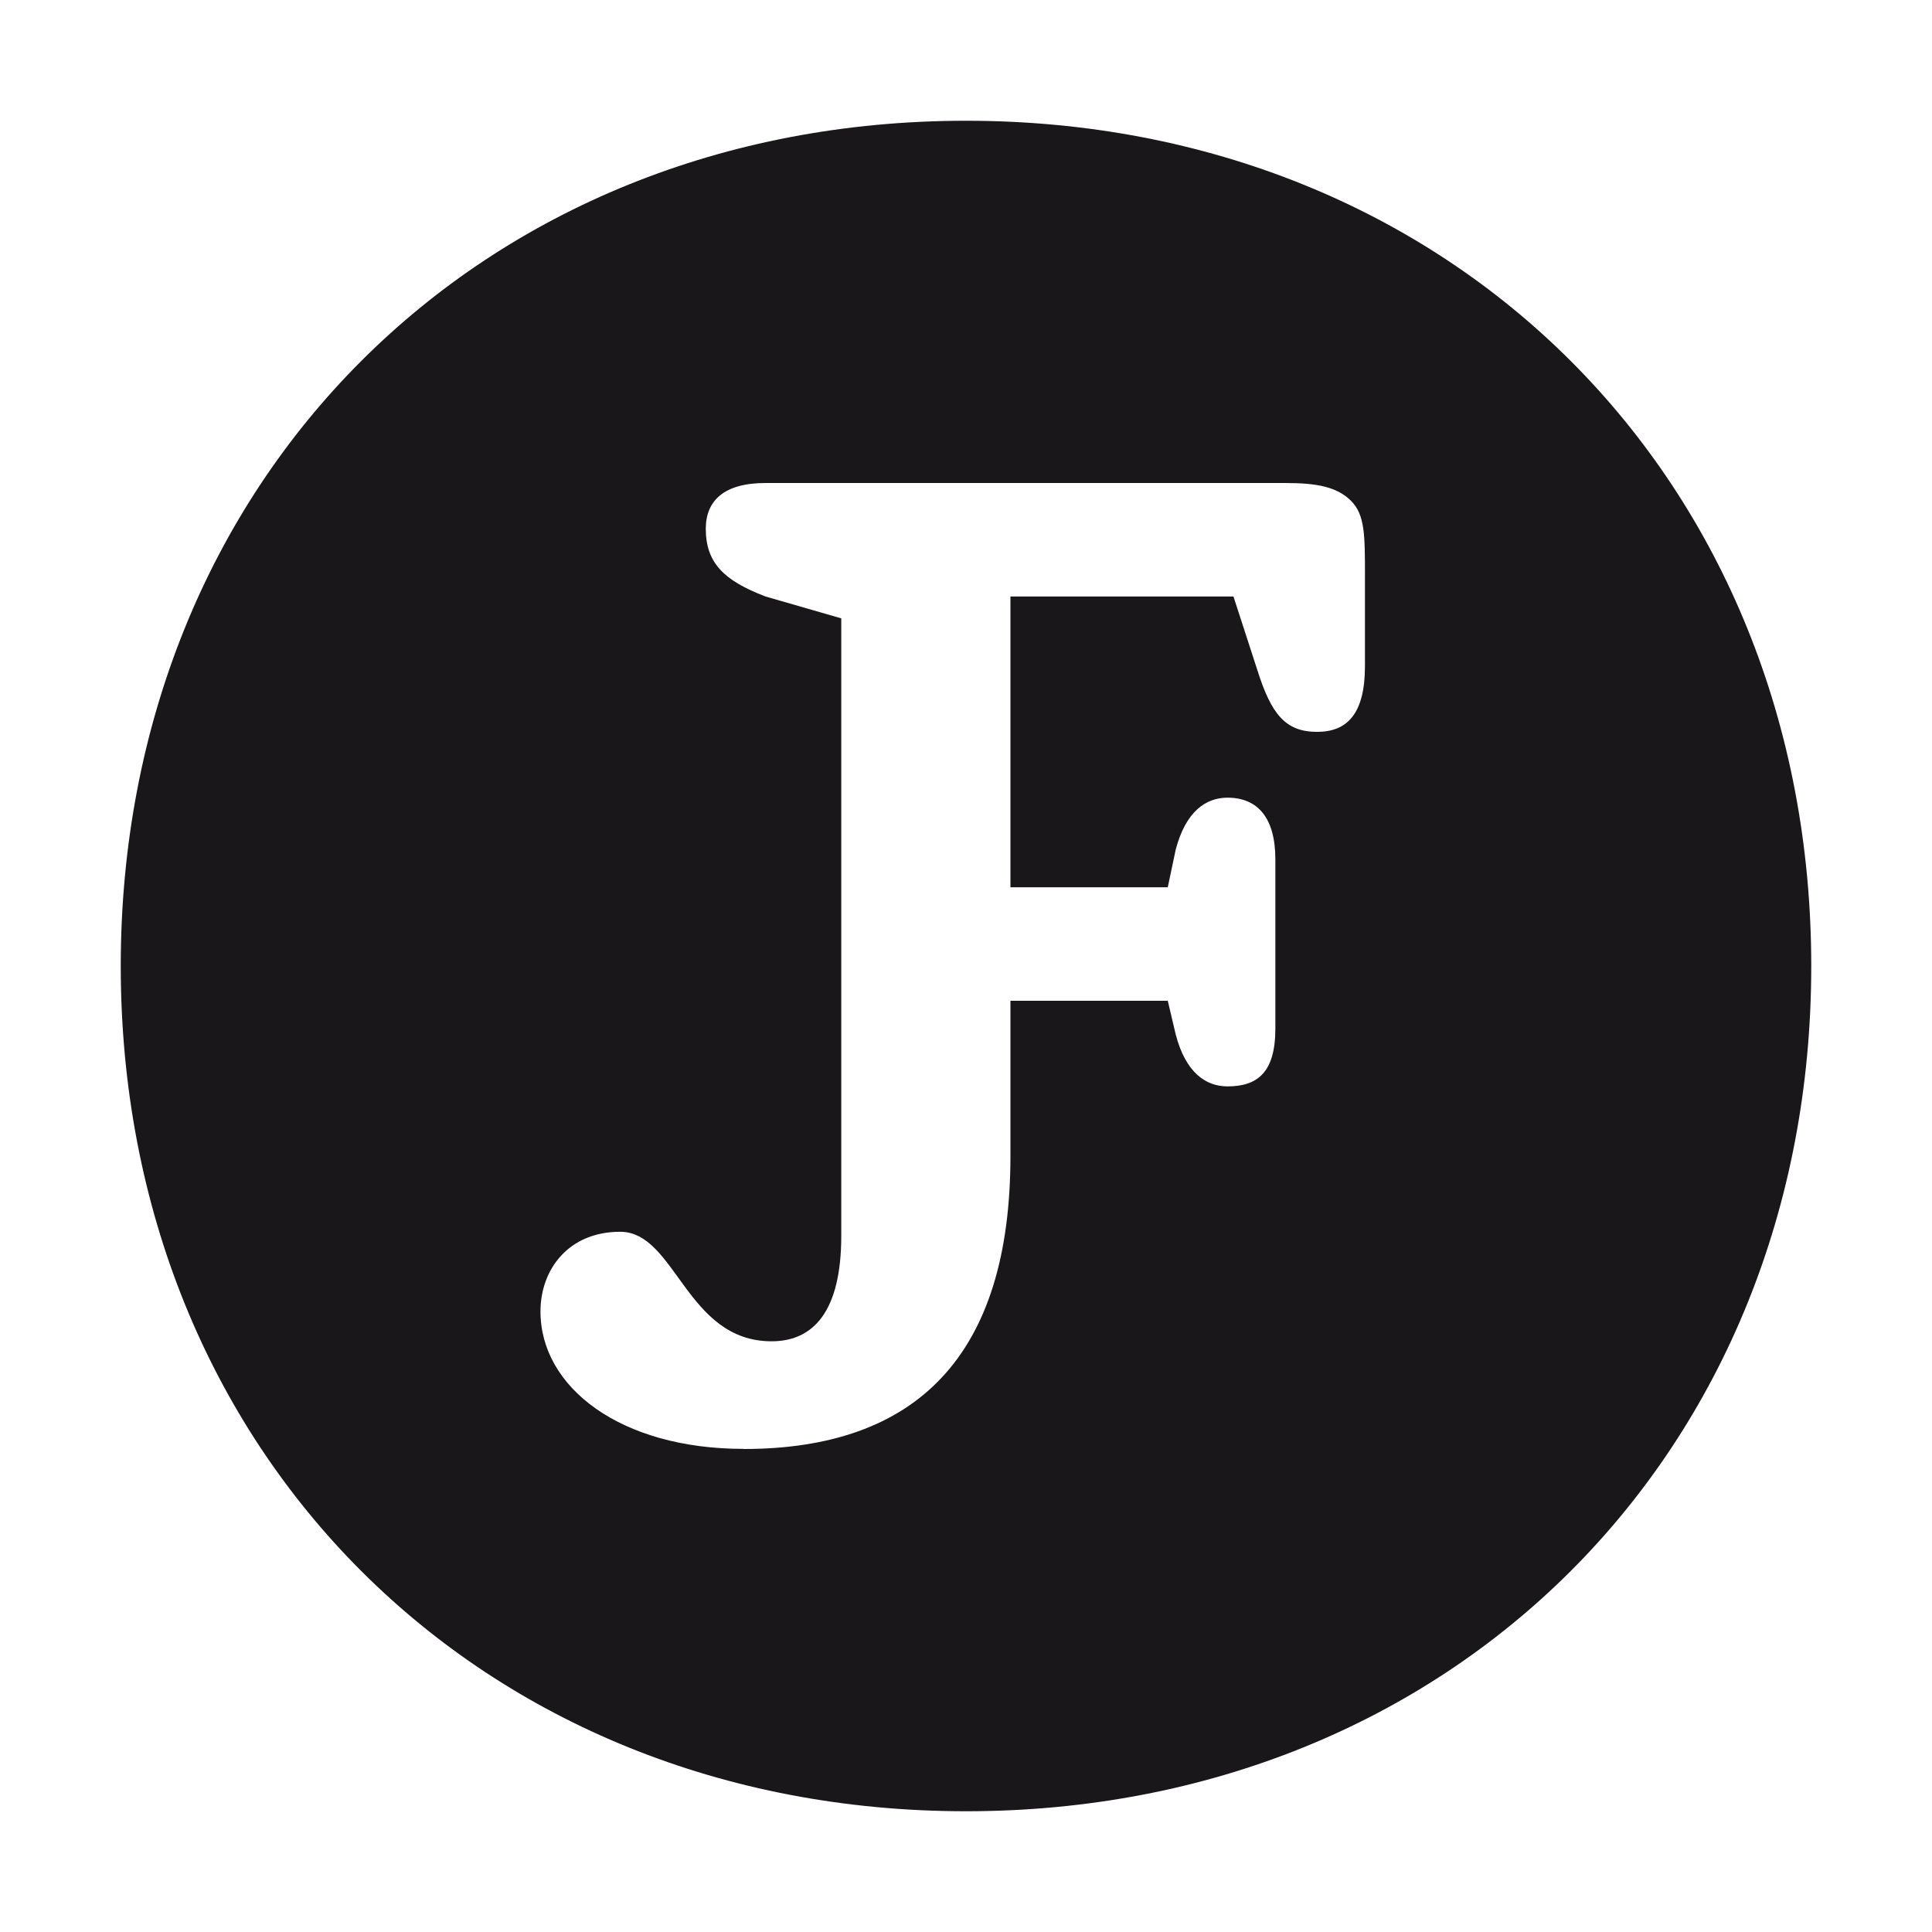 <svg width="16" height="16" viewBox="0 0 16 16" xmlns="http://www.w3.org/2000/svg"><title>safari-pinned-tab-icon</title><desc>Created with Sketch.</desc><path d="M8 15c-4.025 0-7-2.975-7-7s2.975-7 7-7 7 2.975 7 7-2.975 7-7 7zm-1.842-3c1.435 0 2.21-.775 2.21-2.425v-1.287h1.303l.066.28c.082.313.247.429.429.429.247 0 .396-.115.396-.478v-1.402c0-.346-.148-.511-.396-.511-.181 0-.346.115-.429.429l-.066.313h-1.303v-2.408h1.847l.198.61c.115.363.231.511.495.511.247 0 .396-.148.396-.544v-.742c0-.346 0-.511-.115-.627-.115-.115-.28-.148-.544-.148h-4.305c-.346 0-.495.148-.495.379 0 .28.148.429.495.561l.627.181v5.113c0 .627-.231.874-.577.874-.709 0-.792-.907-1.254-.907-.429 0-.66.313-.66.66 0 .627.66 1.138 1.682 1.138z" fill="#1A171B"/></svg>